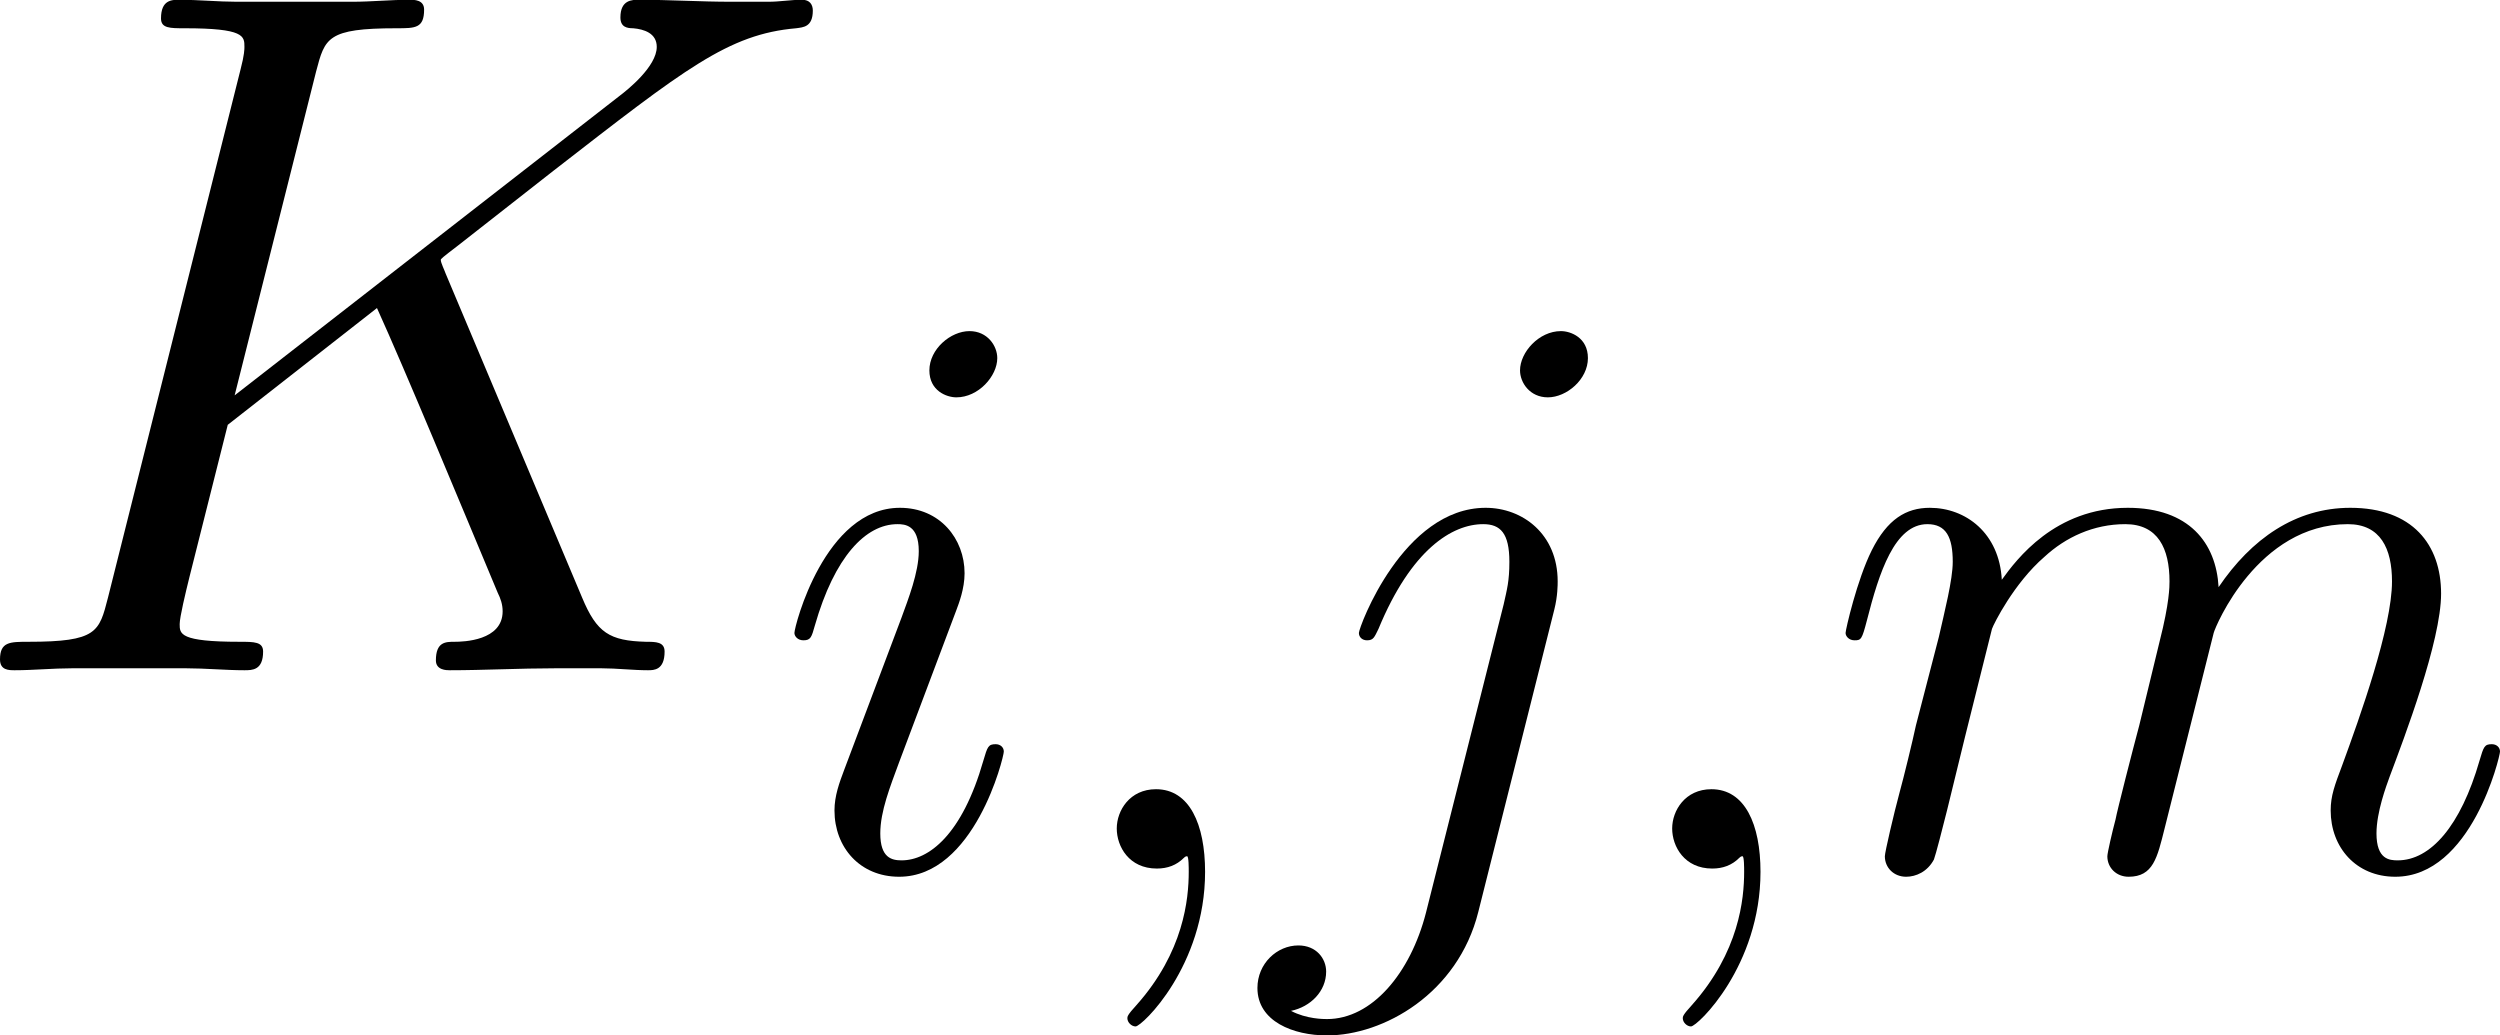 <?xml version='1.0' encoding='UTF-8'?>
<!-- Generated by CodeCogs with dvisvgm 3.2.2 -->
<svg version='1.1' xmlns='http://www.w3.org/2000/svg' xmlns:xlink='http://www.w3.org/1999/xlink' width='71.356pt' height='29.553pt' viewBox='-.854 -.334 71.356 29.553'>
<defs>
<use id='g1-75' xlink:href='#g0-75' transform='scale(1.2)'/>
<path id='g0-59' d='M4.029 .083C4.029-1.116 3.637-2.004 2.789-2.004C2.128-2.004 1.798-1.467 1.798-1.012S2.108 0 2.81 0C3.079 0 3.306-.083 3.492-.269C3.533-.31 3.554-.31 3.575-.31C3.616-.31 3.616-.021 3.616 .083C3.616 .765 3.492 2.108 2.294 3.451C2.066 3.699 2.066 3.74 2.066 3.781C2.066 3.885 2.17 3.988 2.273 3.988C2.438 3.988 4.029 2.459 4.029 .083Z'/>
<path id='g0-75' d='M10.331-8.348C10.311-8.41 10.228-8.575 10.228-8.637C10.228-8.658 10.249-8.678 10.6-8.947L12.604-10.517C15.373-12.666 16.282-13.389 17.708-13.513C17.852-13.534 18.059-13.534 18.059-13.885C18.059-14.009 17.997-14.113 17.832-14.113C17.604-14.113 17.357-14.071 17.129-14.071H16.344C15.704-14.071 15.022-14.113 14.402-14.113C14.257-14.113 14.009-14.113 14.009-13.741C14.009-13.534 14.154-13.513 14.278-13.513C14.505-13.493 14.774-13.41 14.774-13.121C14.774-12.707 14.154-12.212 13.989-12.088L5.889-5.786L7.604-12.604C7.79-13.307 7.831-13.513 9.298-13.513C9.691-13.513 9.877-13.513 9.877-13.906C9.877-14.113 9.67-14.113 9.567-14.113C9.195-14.113 8.761-14.071 8.368-14.071H5.93C5.558-14.071 5.104-14.113 4.732-14.113C4.566-14.113 4.339-14.113 4.339-13.72C4.339-13.513 4.525-13.513 4.835-13.513C6.095-13.513 6.095-13.348 6.095-13.121C6.095-13.079 6.095-12.955 6.013-12.645L3.223-1.529C3.037-.806 2.996-.599 1.55-.599C1.157-.599 .95-.599 .95-.227C.95 0 1.136 0 1.26 0C1.653 0 2.066-.041 2.459-.041H4.876C5.269-.041 5.703 0 6.095 0C6.261 0 6.488 0 6.488-.393C6.488-.599 6.302-.599 5.992-.599C4.732-.599 4.732-.765 4.732-.971C4.732-1.116 4.856-1.632 4.938-1.963L5.744-5.166L8.885-7.624C9.484-6.302 10.579-3.657 11.426-1.632C11.488-1.508 11.53-1.384 11.53-1.24C11.53-.62 10.703-.599 10.517-.599S10.125-.599 10.125-.207C10.125 0 10.352 0 10.414 0C11.137 0 11.902-.041 12.625-.041H13.617C13.927-.041 14.278 0 14.588 0C14.712 0 14.939 0 14.939-.393C14.939-.599 14.753-.599 14.546-.599C13.782-.62 13.513-.785 13.203-1.529L10.331-8.348Z'/>
<path id='g0-105' d='M5.847-2.955C5.847-3.058 5.765-3.141 5.641-3.141C5.455-3.141 5.434-3.079 5.331-2.727C4.794-.847 3.947-.207 3.265-.207C3.017-.207 2.727-.269 2.727-.888C2.727-1.446 2.975-2.066 3.203-2.686L4.649-6.529C4.711-6.695 4.856-7.067 4.856-7.459C4.856-8.327 4.236-9.112 3.223-9.112C1.322-9.112 .558-6.116 .558-5.951C.558-5.868 .641-5.765 .785-5.765C.971-5.765 .992-5.847 1.074-6.137C1.57-7.872 2.356-8.699 3.161-8.699C3.347-8.699 3.699-8.678 3.699-8.017C3.699-7.48 3.43-6.798 3.265-6.343L1.818-2.5C1.694-2.17 1.57-1.839 1.57-1.467C1.57-.537 2.211 .207 3.203 .207C5.104 .207 5.847-2.81 5.847-2.955ZM5.682-12.893C5.682-13.203 5.434-13.575 4.98-13.575C4.504-13.575 3.967-13.121 3.967-12.583C3.967-12.067 4.401-11.902 4.649-11.902C5.207-11.902 5.682-12.439 5.682-12.893Z'/>
<path id='g0-106' d='M7.232-6.55C7.315-6.881 7.315-7.17 7.315-7.253C7.315-8.451 6.426-9.112 5.496-9.112C3.409-9.112 2.294-6.095 2.294-5.951C2.294-5.847 2.376-5.765 2.5-5.765C2.665-5.765 2.686-5.847 2.789-6.054C3.616-8.058 4.649-8.699 5.434-8.699C5.868-8.699 6.095-8.472 6.095-7.748C6.095-7.253 6.033-7.046 5.951-6.674L3.988 1.116C3.595 2.645 2.624 3.802 1.488 3.802C1.405 3.802 .971 3.802 .579 3.595C1.074 3.492 1.467 3.099 1.467 2.603C1.467 2.273 1.219 1.942 .765 1.942C.227 1.942-.269 2.397-.269 3.017C-.269 3.864 .641 4.215 1.488 4.215C2.913 4.215 4.794 3.161 5.31 1.095L7.232-6.55ZM8.079-12.893C8.079-13.41 7.645-13.575 7.397-13.575C6.839-13.575 6.364-13.038 6.364-12.583C6.364-12.274 6.612-11.902 7.067-11.902C7.542-11.902 8.079-12.356 8.079-12.893Z'/>
<path id='g0-109' d='M4.256-6.054C4.298-6.178 4.814-7.211 5.579-7.872C6.116-8.368 6.819-8.699 7.624-8.699C8.451-8.699 8.74-8.079 8.74-7.253C8.74-7.129 8.74-6.715 8.492-5.744L7.976-3.616C7.81-2.996 7.418-1.467 7.377-1.24C7.294-.93 7.17-.393 7.17-.31C7.17-.021 7.397 .207 7.707 .207C8.327 .207 8.43-.269 8.616-1.012L9.856-5.951C9.897-6.116 10.972-8.699 13.245-8.699C14.071-8.699 14.36-8.079 14.36-7.253C14.36-6.095 13.555-3.843 13.1-2.603C12.914-2.108 12.811-1.839 12.811-1.467C12.811-.537 13.451 .207 14.443 .207C16.365 .207 17.088-2.831 17.088-2.955C17.088-3.058 17.005-3.141 16.881-3.141C16.695-3.141 16.675-3.079 16.571-2.727C16.096-1.074 15.332-.207 14.505-.207C14.298-.207 13.968-.227 13.968-.888C13.968-1.426 14.216-2.087 14.298-2.314C14.67-3.306 15.6-5.744 15.6-6.943C15.6-8.182 14.877-9.112 13.307-9.112C11.922-9.112 10.806-8.327 9.98-7.108C9.918-8.224 9.236-9.112 7.686-9.112C5.847-9.112 4.876-7.81 4.504-7.294C4.442-8.472 3.595-9.112 2.686-9.112C2.087-9.112 1.612-8.823 1.219-8.038C.847-7.294 .558-6.033 .558-5.951S.641-5.765 .785-5.765C.95-5.765 .971-5.786 1.095-6.261C1.405-7.48 1.798-8.699 2.624-8.699C3.099-8.699 3.265-8.368 3.265-7.748C3.265-7.294 3.058-6.488 2.913-5.847L2.335-3.616C2.252-3.223 2.025-2.294 1.922-1.922C1.777-1.384 1.55-.413 1.55-.31C1.55-.021 1.777 .207 2.087 .207C2.335 .207 2.624 .083 2.789-.227C2.831-.331 3.017-1.054 3.12-1.467L3.575-3.327L4.256-6.054Z'/>
</defs>
<g id='page1' transform='matrix(1.13 0 0 1.13 -228.627 -89.278)'>
<use x='200.429' y='95.641' xlink:href='#g1-75'/>
<use x='221.077' y='100.65' xlink:href='#g0-105'/>
<use x='227.979' y='100.65' xlink:href='#g0-59'/>
<use x='233.599' y='100.65' xlink:href='#g0-106'/>
<use x='242.008' y='100.65' xlink:href='#g0-59'/>
<use x='247.628' y='100.65' xlink:href='#g0-109'/>
</g>
</svg>